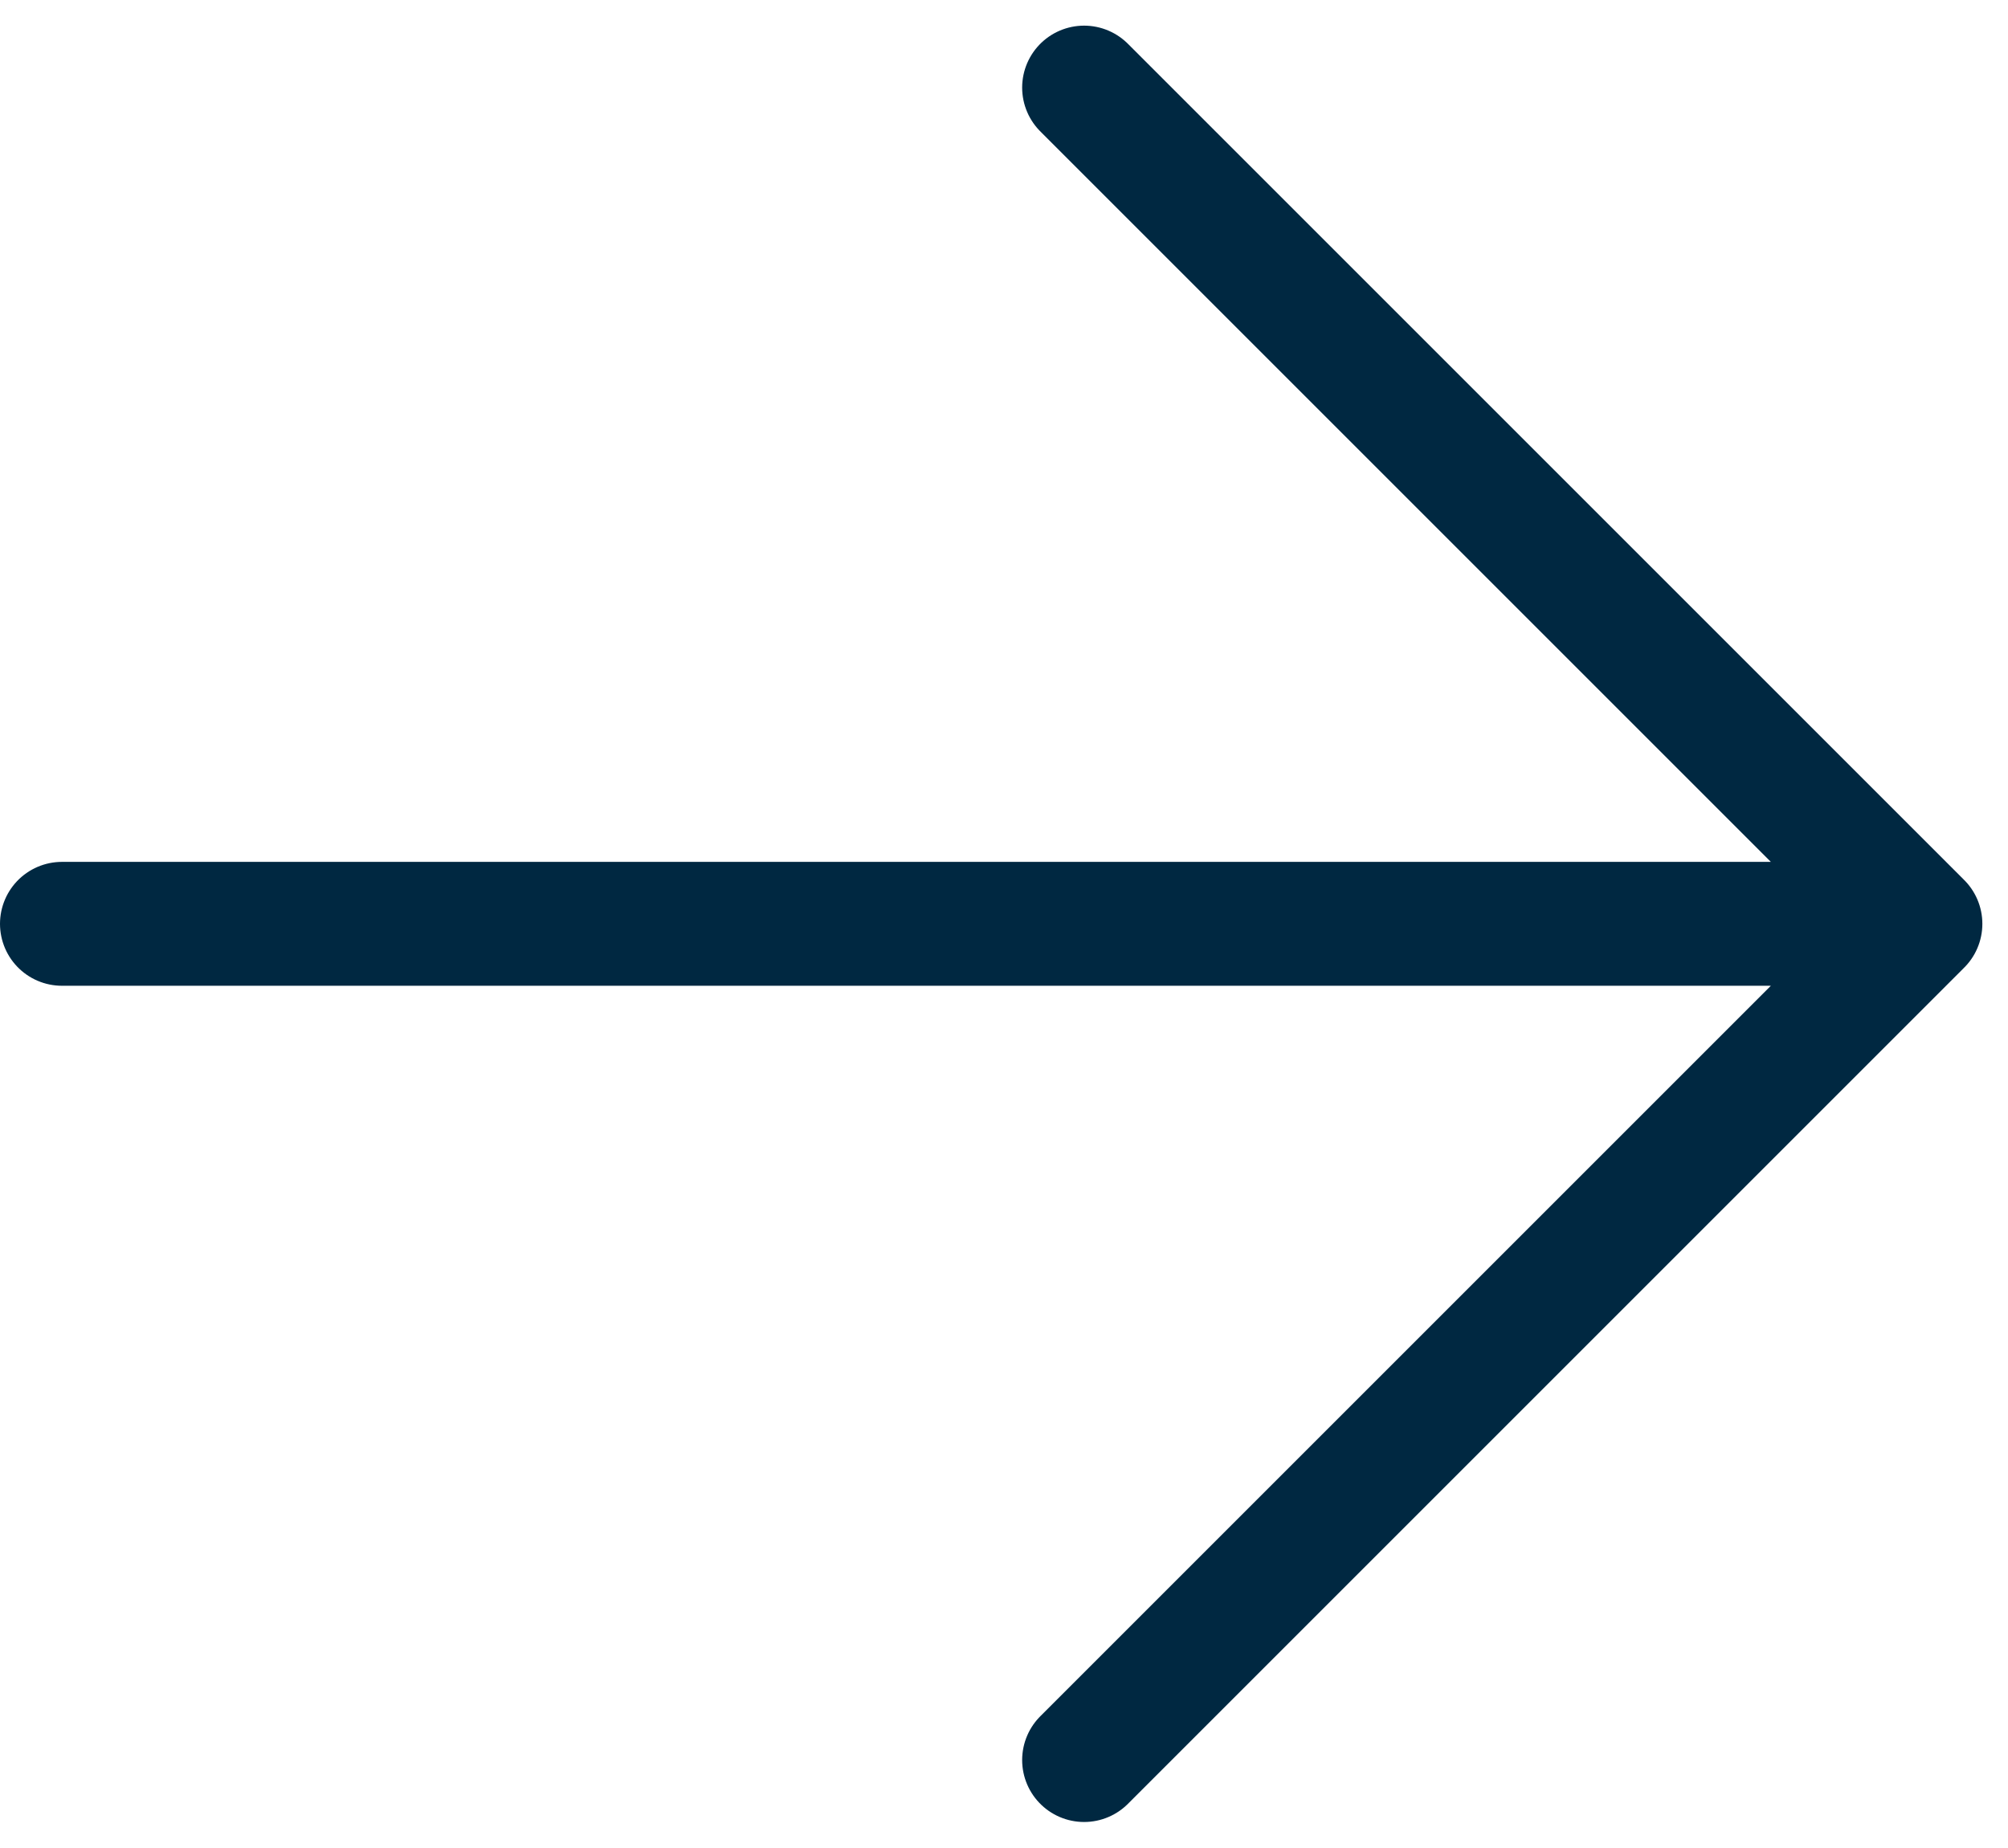 <svg xmlns="http://www.w3.org/2000/svg" width="16.207" height="14.914" viewBox="0 0 16.207 14.914">
  <path id="Path_2498" data-name="Path 2498" d="M4.5,12h15m0,0L12.75,5.25M19.5,12l-6.75,6.75" transform="translate(-4 -4.543)" fill="none" stroke="#002841" stroke-linecap="round" stroke-linejoin="round" stroke-width="1"/>
</svg>

